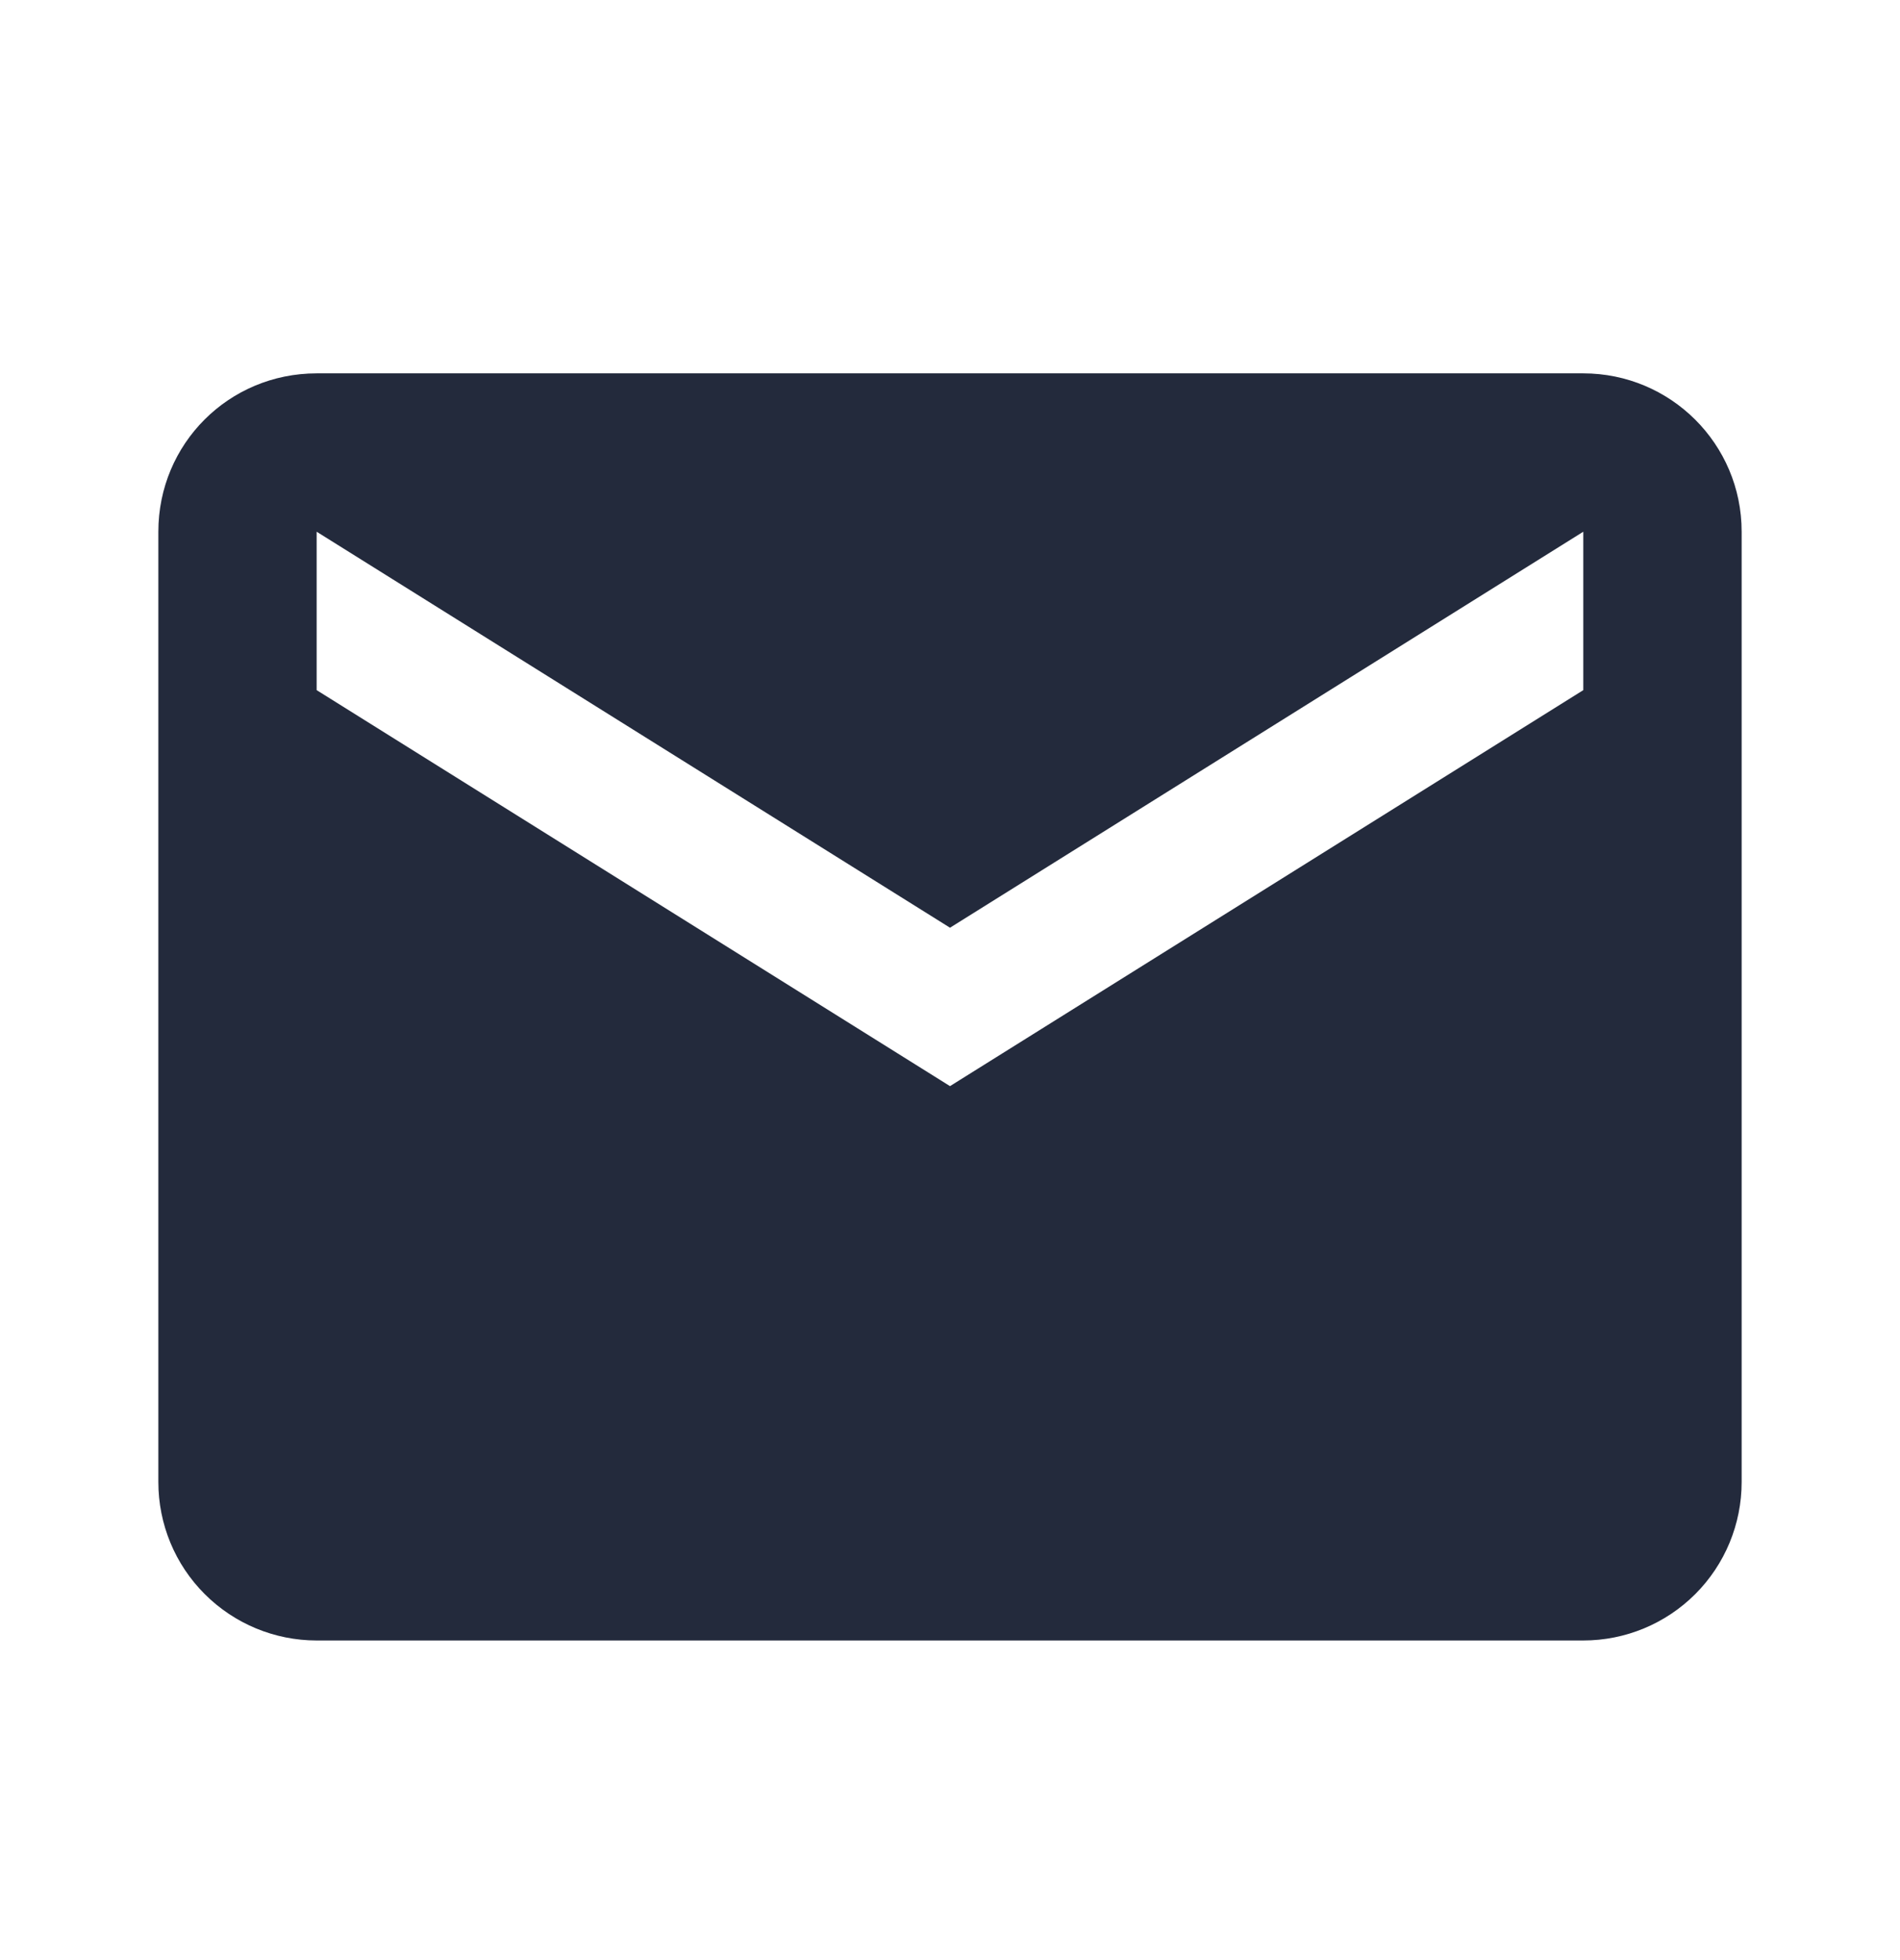 <svg width="32" height="33" viewBox="0 0 32 33" fill="none" xmlns="http://www.w3.org/2000/svg">
<path d="M26.666 11.619L16 18.286L5.333 11.619V8.952L16 15.619L26.666 8.952M26.666 6.286H5.333C3.853 6.286 2.667 7.472 2.667 8.952V24.952C2.667 25.66 2.947 26.338 3.448 26.838C3.948 27.338 4.626 27.619 5.333 27.619H26.666C27.374 27.619 28.052 27.338 28.552 26.838C29.052 26.338 29.333 25.66 29.333 24.952V8.952C29.333 7.472 28.133 6.286 26.666 6.286Z" fill="#232A3C"/>
</svg>

